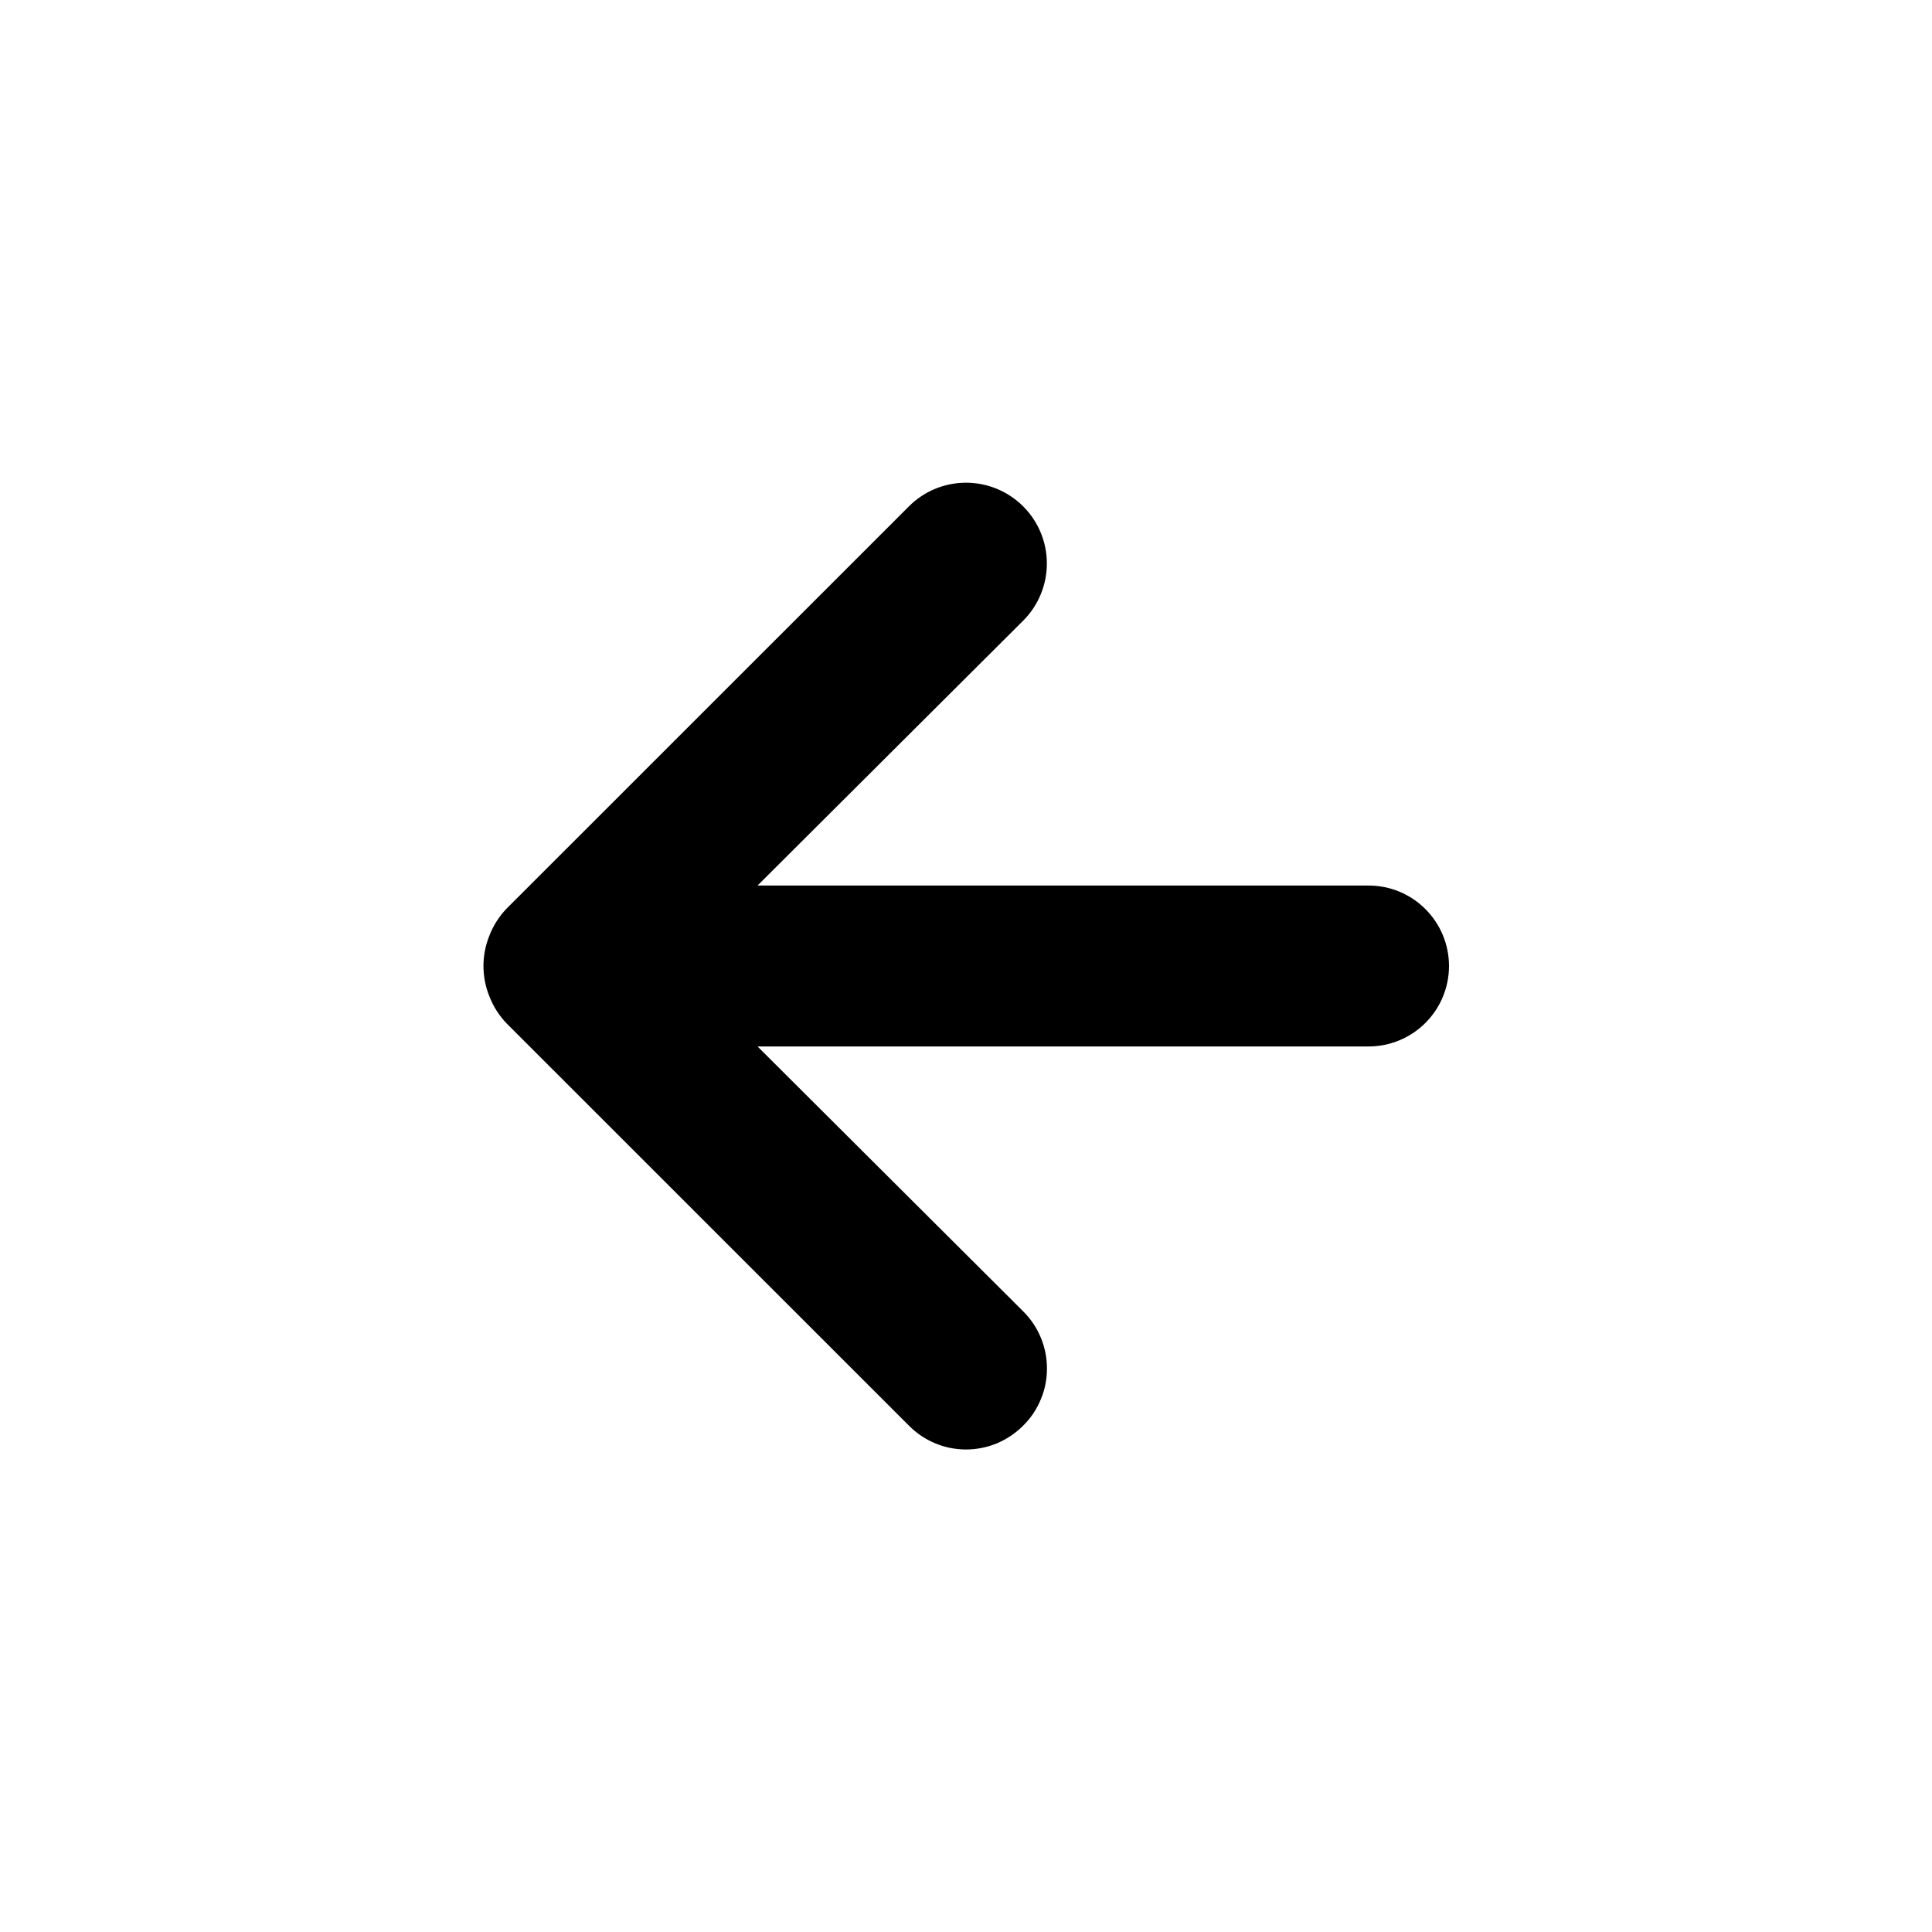 <svg width="20" height="20" viewBox="0 0 20 20" fill="none" xmlns="http://www.w3.org/2000/svg">
<g id="Arrows / left arrow">
<path id="Vector" d="M14.167 9.167H7.842L10.592 6.425C10.749 6.268 10.837 6.055 10.837 5.833C10.837 5.611 10.749 5.399 10.592 5.242C10.435 5.085 10.222 4.997 10 4.997C9.778 4.997 9.565 5.085 9.409 5.242L5.242 9.408C5.166 9.488 5.107 9.581 5.067 9.683C4.984 9.886 4.984 10.114 5.067 10.317C5.107 10.419 5.166 10.512 5.242 10.592L9.409 14.758C9.486 14.836 9.578 14.898 9.68 14.941C9.781 14.983 9.89 15.005 10 15.005C10.11 15.005 10.219 14.983 10.321 14.941C10.422 14.898 10.514 14.836 10.592 14.758C10.67 14.681 10.732 14.589 10.774 14.487C10.817 14.386 10.838 14.277 10.838 14.167C10.838 14.057 10.817 13.948 10.774 13.846C10.732 13.745 10.67 13.652 10.592 13.575L7.842 10.833H14.167C14.388 10.833 14.6 10.745 14.756 10.589C14.912 10.433 15 10.221 15 10C15 9.779 14.912 9.567 14.756 9.411C14.6 9.254 14.388 9.167 14.167 9.167Z" fill="black" style="fill:black;fill-opacity:1;"/>
</g>
</svg>
